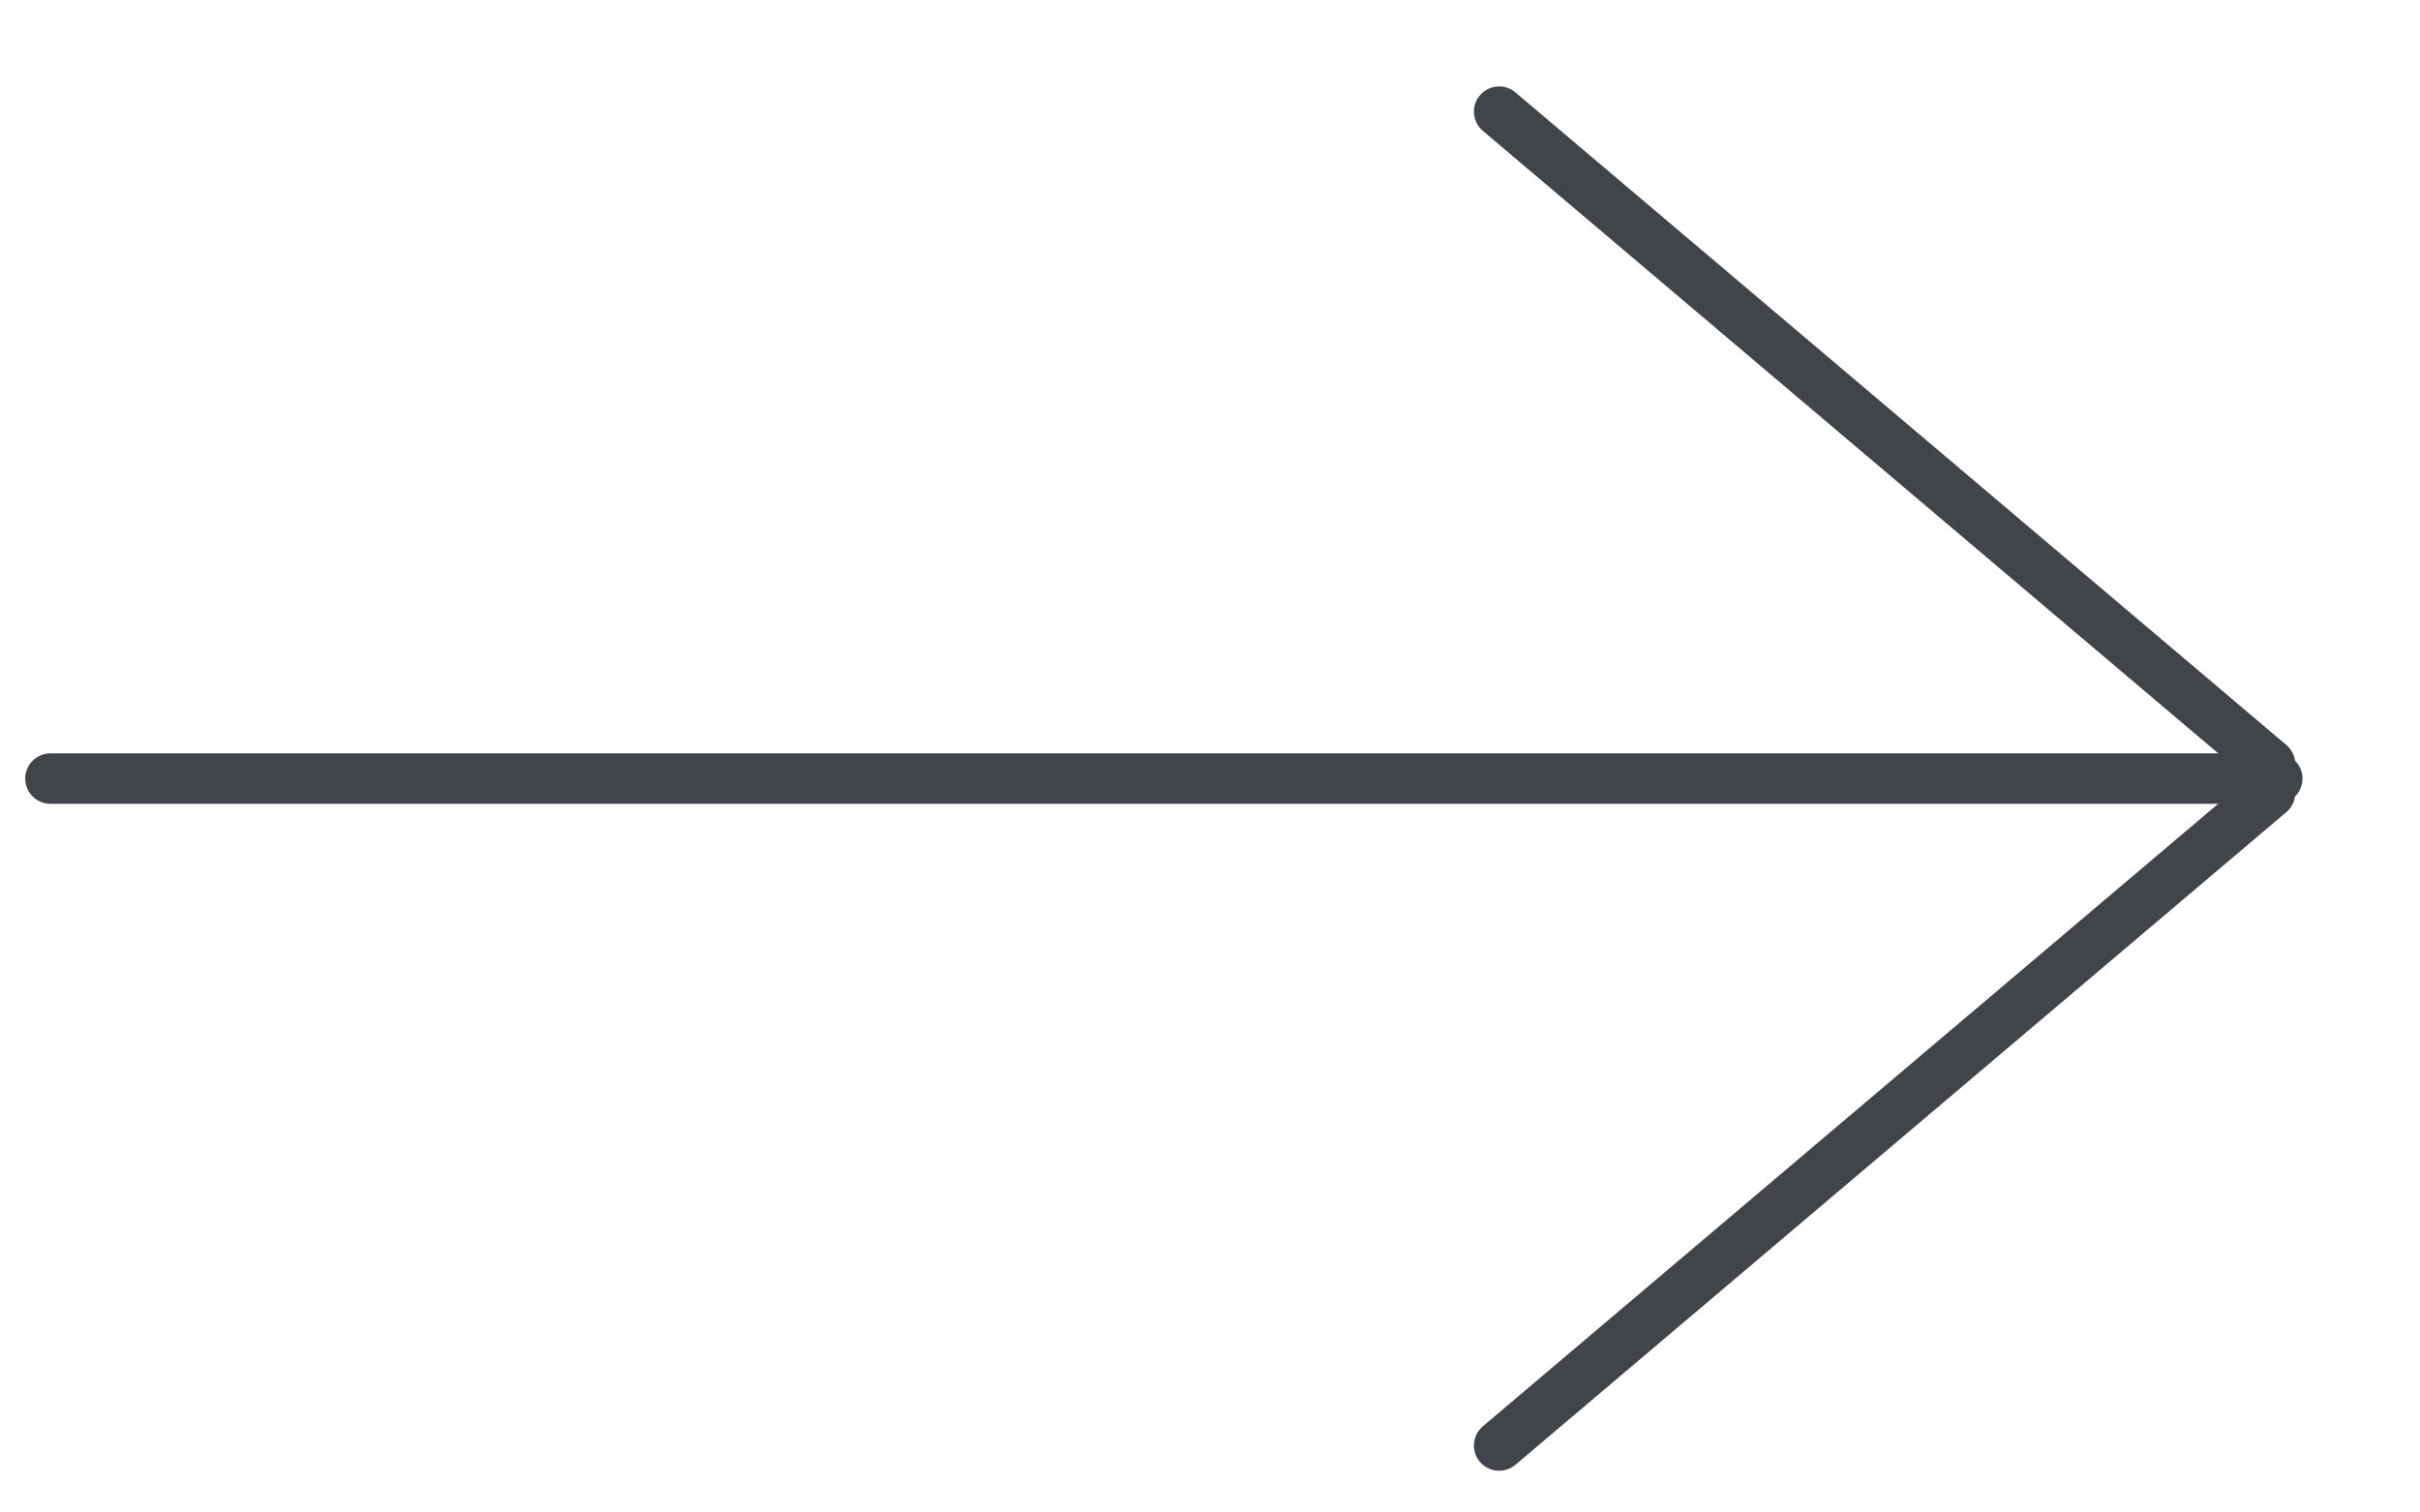 <svg width="48" height="30" viewBox="0 0 48 30" fill="none" xmlns="http://www.w3.org/2000/svg">
<path d="M45.169 15.443L1 15.443" stroke="#41454A" stroke-linecap="round"/>
<path d="M45.026 15.158L29.735 2.214" stroke="#41454A" stroke-linecap="round"/>
<path d="M45.026 15.727L29.735 28.672" stroke="#41454A" stroke-linecap="round"/>
</svg>
